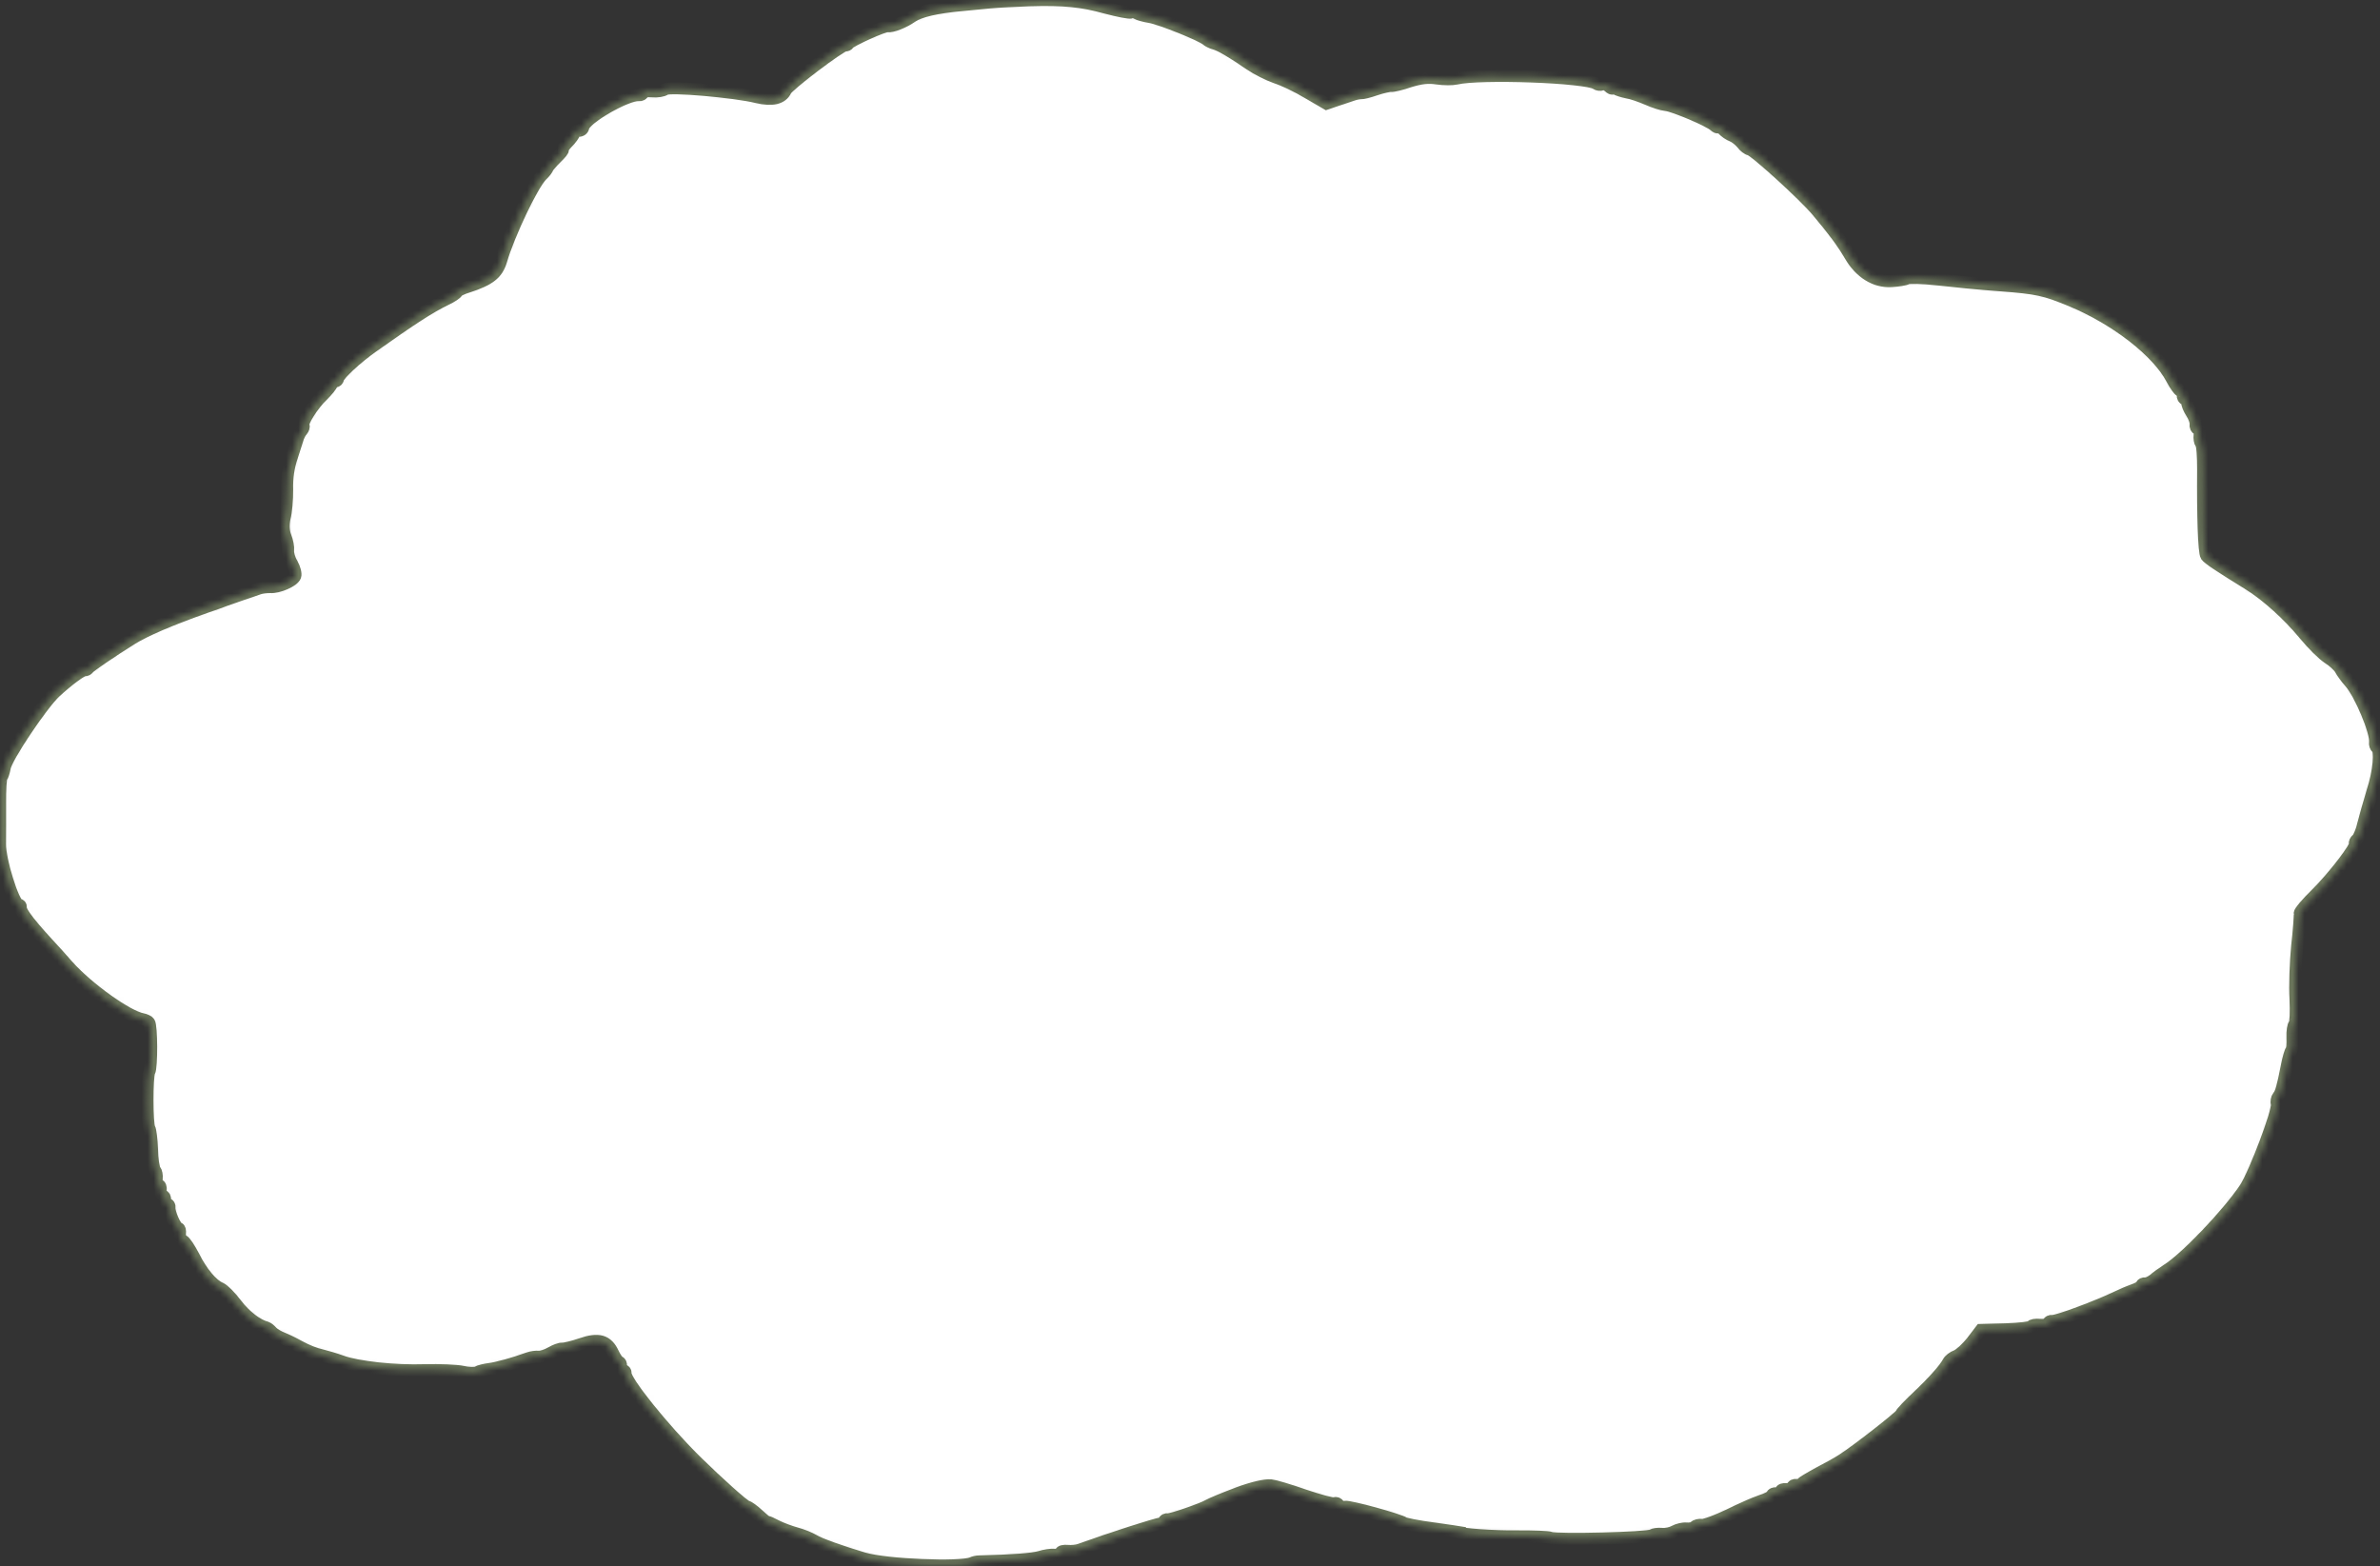 <?xml version="1.0" encoding="UTF-8"?> <svg xmlns="http://www.w3.org/2000/svg" viewBox="0 0 395.008 259.959" fill="none"><rect x="0" y="0" width="395.008" height="259.959" fill="#333333" stroke="none"/><mask id="path-1-inside-1_825_747" fill="white"><path d="M170.797 0.042C168.541 0.122 165.635 0.267 164.335 0.398C163.081 0.533 160.854 0.745 159.464 0.867C155.524 1.213 152.643 1.876 151.385 2.742C149.975 3.721 148.14 4.444 147.28 4.36C146.601 4.294 141.148 6.769 140.855 7.256C140.737 7.459 140.495 7.564 140.268 7.542C139.59 7.476 130.797 14.137 130.41 15.001C129.775 16.358 128.171 16.716 125.636 16.125C121.862 15.197 111.123 14.276 110.412 14.808C110.057 15.074 109.074 15.236 108.259 15.156C107.445 15.076 106.744 15.18 106.711 15.434C106.684 15.647 106.385 15.832 106.023 15.797C104.077 15.607 96.995 19.684 96.807 21.127C96.763 21.467 96.408 21.733 96.046 21.697C95.684 21.662 95.34 21.843 95.307 22.098C95.274 22.352 94.767 23.076 94.136 23.702C93.55 24.333 93.207 24.858 93.387 24.875C93.523 24.889 93.079 25.49 92.295 26.23C91.557 26.974 90.909 27.727 90.893 27.855C90.871 28.024 90.426 28.625 89.851 29.171C88.256 30.863 84.404 38.996 83.157 43.3C82.513 45.429 81.239 46.422 77.698 47.58C76.698 47.869 75.863 48.303 75.841 48.473C75.813 48.685 74.961 49.246 73.985 49.709C71.393 50.96 68.494 52.825 61.832 57.546C59.158 59.433 56.187 62.194 56.099 62.873C56.066 63.127 55.857 63.322 55.586 63.295C55.36 63.273 55.106 63.463 55.073 63.718C55.04 63.973 54.33 64.848 53.541 65.631C51.923 67.149 50.011 70.228 50.368 70.65C50.488 70.79 50.347 71.163 50.128 71.443C49.863 71.718 49.61 72.252 49.476 72.582C49.386 72.917 48.927 74.334 48.468 75.75C47.88 77.455 47.603 79.232 47.66 81.258C47.677 82.893 47.491 85.023 47.234 85.944C47 87.038 47.032 88.202 47.38 89.052C47.693 89.813 47.877 90.863 47.817 91.33C47.75 91.839 48.031 92.855 48.486 93.587C48.895 94.314 49.141 95.241 49.001 95.614C48.709 96.445 46.231 97.535 44.823 97.44C44.275 97.43 43.438 97.52 42.958 97.688C42.523 97.86 41.281 98.254 40.225 98.624C39.169 98.993 37.875 99.425 37.345 99.631C36.814 99.837 35.419 100.345 34.222 100.744C28.315 102.831 24.046 104.648 21.75 106.1C18.607 108.07 14.839 110.624 14.659 110.95C14.546 111.111 14.298 111.259 14.072 111.237C13.574 111.188 11.138 113.013 9.103 114.92C6.854 117.063 1.053 125.736 0.792 127.386C0.648 128.146 0.418 128.854 0.266 128.968C0.114 129.082 -0.01 131.09 0.014 133.37C0.033 135.693 0.003 138.741 0.002 140.159C-0.052 142.689 2.244 150.048 3.104 150.132C3.33 150.154 3.489 150.342 3.456 150.596C3.373 151.233 4.497 152.804 7.3 155.914C8.747 157.474 10.551 159.455 11.306 160.346C14.585 164.019 21.124 168.698 23.63 169.158C24.077 169.245 24.598 169.468 24.751 169.697C25.183 170.255 25.199 177.176 24.783 177.909C24.373 178.599 24.376 186.679 24.802 187.28C24.955 187.51 25.164 189.077 25.225 190.716C25.242 192.351 25.496 193.923 25.734 194.204C25.933 194.438 26.076 195.097 26.004 195.649C25.933 196.2 26.104 196.647 26.33 196.669C26.601 196.696 26.733 197.095 26.672 197.562C26.611 198.029 26.788 198.433 27.014 198.455C27.286 198.482 27.428 198.796 27.384 199.136C27.339 199.475 27.527 199.795 27.753 199.816C28.025 199.843 28.173 200.115 28.129 200.455C28.029 201.219 29.157 203.822 29.655 203.87C29.835 203.888 29.922 204.283 29.861 204.75C29.8 205.217 30.051 205.757 30.396 205.92C30.741 206.082 31.503 207.274 32.163 208.542C33.471 211.163 35.214 213.267 36.606 213.833C37.127 214.056 38.301 215.245 39.238 216.497C40.686 218.401 42.726 219.975 44.237 220.338C44.412 220.398 44.832 220.697 45.149 221.072C45.473 221.405 46.237 221.866 46.849 222.098C47.46 222.329 48.796 222.976 49.821 223.549C50.847 224.122 52.415 224.748 53.308 224.921C54.197 225.137 55.696 225.584 56.659 225.936C59.415 226.937 65.563 227.581 70.486 227.418C72.923 227.355 75.795 227.464 76.774 227.689C77.753 227.914 78.85 227.935 79.194 227.754C79.544 227.53 80.487 227.321 81.233 227.222C82.442 227.083 85.244 226.325 87.746 225.41C88.226 225.242 88.972 225.143 89.379 225.183C89.831 225.227 90.741 224.929 91.435 224.524C92.129 224.119 92.948 223.813 93.31 223.848C93.672 223.883 95.044 223.545 96.434 223.079C99.359 222.076 100.774 222.472 101.776 224.633C102.134 225.399 102.6 226.046 102.781 226.063C102.962 226.081 103.104 226.396 103.06 226.735C103.016 227.075 103.203 227.394 103.43 227.416C103.701 227.443 103.855 227.673 103.821 227.927C103.661 229.158 110.092 237.136 115.492 242.477C119.189 246.105 123.538 250.012 123.99 250.057C124.217 250.077 125.055 250.676 125.832 251.396C126.649 252.163 127.357 252.705 127.368 252.62C127.424 252.54 128.115 252.865 128.931 253.29C129.746 253.712 131.235 254.244 132.208 254.511C133.181 254.779 134.444 255.288 135.038 255.648C136.013 256.26 139.692 257.565 143.353 258.654C147.06 259.746 159.409 260.265 161.306 259.421C161.599 259.279 162.119 259.156 162.532 259.154C168.185 259.019 171.333 258.769 172.57 258.417C173.383 258.152 174.457 257.999 175 258.052C175.543 258.107 175.978 257.934 176.005 257.722C176.038 257.467 176.558 257.345 177.192 257.407C177.825 257.47 178.707 257.385 179.187 257.215C184.331 255.356 192.125 252.85 192.577 252.895C192.849 252.922 193.148 252.735 193.176 252.525C193.209 252.27 193.502 252.125 193.864 252.16C194.452 252.218 199.586 250.444 200.63 249.815C201.075 249.558 203.159 248.687 205.519 247.8C207.688 246.981 210.004 246.434 210.909 246.523C211.452 246.576 213.97 247.295 216.466 248.183C218.967 249.03 221.225 249.637 221.473 249.49C221.716 249.384 222.067 249.505 222.17 249.773C222.317 250.044 222.804 250.179 223.228 250.092C224.025 249.954 232.252 252.22 233.006 252.765C233.216 252.915 235.359 253.34 237.792 253.664C240.224 253.987 242.198 254.309 242.198 254.309C242.154 254.649 248.103 255.059 251.868 254.999C254.434 254.991 256.945 255.064 257.38 255.236C258.519 255.648 273.55 255.271 274.159 254.814C274.459 254.629 275.159 254.524 275.793 254.586C276.47 254.654 277.415 254.444 277.912 254.149C278.452 253.859 279.351 253.644 279.893 253.699C280.483 253.757 281.098 253.602 281.26 253.402C281.43 253.162 281.995 253.045 282.492 253.092C282.991 253.142 284.968 252.39 286.919 251.463C288.878 250.494 291.261 249.438 292.266 249.107C293.22 248.813 294.057 248.379 294.085 248.167C294.112 247.955 294.449 247.816 294.812 247.852C295.174 247.887 295.519 247.706 295.546 247.494C295.579 247.239 296.009 247.109 296.506 247.158C297.003 247.206 297.438 247.034 297.465 246.822C297.5 246.567 297.792 246.424 298.155 246.46C298.517 246.495 298.894 246.403 299.014 246.2C299.127 246.039 300.418 245.263 301.897 244.462C303.369 243.703 305.148 242.717 305.803 242.265C307.946 240.928 315.492 235.047 315.542 234.665C315.564 234.495 316.736 233.235 318.145 231.912C320.753 229.459 322.737 227.247 323.344 226.103C323.529 225.734 324.144 225.235 324.721 225.034C325.303 224.79 326.447 223.741 327.269 222.704L328.761 220.744L332.898 220.633C335.199 220.558 337.108 220.315 337.131 220.145C337.158 219.933 337.815 219.825 338.537 219.896C339.307 219.971 339.924 219.816 339.952 219.604C339.984 219.35 340.276 219.206 340.639 219.242C341.453 219.321 348.291 216.767 351.522 215.192C352.204 214.872 353.321 214.379 354.09 214.111C354.807 213.88 355.405 213.509 355.432 213.296C355.455 213.127 355.749 212.984 356.064 213.015C356.381 213.046 356.969 212.759 357.426 212.417C357.843 212.028 358.852 211.31 359.654 210.787C362.798 208.816 369.748 201.503 372.592 197.268C374.188 194.846 378.103 184.485 377.888 183.303C377.763 182.861 377.886 182.272 378.106 181.992C378.59 181.438 378.863 180.39 379.542 176.933C379.805 175.626 380.139 174.456 380.292 174.341C380.444 174.227 380.519 173.29 380.477 172.211C380.429 171.175 380.607 170.161 380.809 170.009C381.011 169.856 381.079 167.929 380.989 165.814C380.856 163.653 381.001 159.713 381.259 157.031C381.561 154.353 381.741 151.921 381.688 151.615C381.631 151.351 382.878 149.883 384.399 148.399C387.29 145.544 391.208 140.426 390.85 140.005C390.775 139.868 390.91 139.538 391.22 139.267C391.532 138.997 392.002 137.839 392.237 136.745C392.517 135.655 393.199 133.229 393.756 131.393C394.838 128.017 395.143 124.609 394.476 124.114C394.266 123.964 394.133 123.565 394.183 123.183C394.398 121.528 391.705 115.119 390.023 113.236C389.424 112.575 388.724 111.604 388.429 111.06C388.132 110.515 387.188 109.692 386.383 109.183C385.579 108.675 383.83 106.957 382.525 105.368C379.755 102.003 376.104 98.723 373.091 96.882C368.214 93.869 366.57 92.763 366.178 92.252C365.793 91.698 365.591 85.49 365.658 77.933C365.663 75.785 365.543 73.882 365.299 73.643C365.106 73.366 365.004 72.755 365.074 72.203C365.146 71.651 365.021 71.209 364.749 71.183C364.522 71.16 364.342 70.799 364.397 70.374C364.447 69.993 364.144 69.146 363.722 68.504C363.302 67.861 362.99 67.1 363.027 66.803C363.06 66.548 362.912 66.276 362.64 66.249C362.415 66.227 362.228 65.908 362.273 65.568C362.315 65.229 362.173 64.914 361.903 64.887C361.676 64.865 361.016 63.941 360.466 62.899C358.12 58.372 351.172 52.965 343.694 49.87C339.302 48.065 338.188 47.827 331.882 47.34C328.658 47.11 323.999 46.655 321.515 46.369C319.079 46.087 316.838 46.041 316.496 46.222C316.196 46.407 315.027 46.594 313.918 46.657C311.239 46.825 308.696 45.244 307.052 42.376C305.7 40.095 304.411 38.379 301.635 35.056C299.456 32.436 291.139 24.875 290.369 24.8C290.097 24.774 289.515 24.33 289.123 23.819C288.73 23.308 288.023 22.766 287.501 22.543C287.022 22.367 286.262 21.863 285.905 21.441C285.495 21.057 285.155 20.852 285.128 21.064C285.105 21.234 284.845 21.123 284.516 20.833C283.746 20.07 277.84 17.558 276.483 17.425C275.851 17.364 274.442 16.925 273.36 16.432C272.318 15.987 270.829 15.454 270.019 15.332C269.262 15.172 268.425 14.918 268.131 14.718C267.881 14.521 267.653 14.499 267.633 14.669C267.616 14.796 267.311 14.68 266.986 14.348C266.659 14.058 266.177 13.882 265.884 14.025C265.64 14.13 265.187 14.086 264.893 13.885C263.346 12.746 245.558 12.123 241.728 13.038C241.067 13.188 239.648 13.178 238.523 13.025C237.086 12.799 235.786 12.93 234.018 13.487C232.674 13.958 231.256 14.292 230.894 14.256C230.577 14.225 229.397 14.497 228.295 14.862C227.239 15.231 226.104 15.507 225.832 15.48C225.606 15.458 224.996 15.57 224.516 15.738C224.087 15.868 222.889 16.267 221.929 16.603L220.156 17.203L217.046 15.395C215.347 14.369 212.975 13.234 211.741 12.856C210.558 12.439 208.621 11.476 207.443 10.674C204.627 8.722 202.542 7.487 201.524 7.215C201.037 7.082 200.477 6.812 200.233 6.573C199.411 5.848 192.663 3.126 190.87 2.821C189.925 2.686 188.912 2.372 188.657 2.218C188.408 2.022 188.001 1.982 187.713 2.083C187.47 2.188 185.592 1.832 183.6 1.294C179.396 0.152 176.636 -0.118 170.797 0.042Z"></path></mask><path d="M170.797 0.042C168.541 0.122 165.635 0.267 164.335 0.398C163.081 0.533 160.854 0.745 159.464 0.867C155.524 1.213 152.643 1.876 151.385 2.742C149.975 3.721 148.14 4.444 147.28 4.36C146.601 4.294 141.148 6.769 140.855 7.256C140.737 7.459 140.495 7.564 140.268 7.542C139.59 7.476 130.797 14.137 130.41 15.001C129.775 16.358 128.171 16.716 125.636 16.125C121.862 15.197 111.123 14.276 110.412 14.808C110.057 15.074 109.074 15.236 108.259 15.156C107.445 15.076 106.744 15.18 106.711 15.434C106.684 15.647 106.385 15.832 106.023 15.797C104.077 15.607 96.995 19.684 96.807 21.127C96.763 21.467 96.408 21.733 96.046 21.697C95.684 21.662 95.34 21.843 95.307 22.098C95.274 22.352 94.767 23.076 94.136 23.702C93.55 24.333 93.207 24.858 93.387 24.875C93.523 24.889 93.079 25.49 92.295 26.23C91.557 26.974 90.909 27.727 90.893 27.855C90.871 28.024 90.426 28.625 89.851 29.171C88.256 30.863 84.404 38.996 83.157 43.3C82.513 45.429 81.239 46.422 77.698 47.58C76.698 47.869 75.863 48.303 75.841 48.473C75.813 48.685 74.961 49.246 73.985 49.709C71.393 50.96 68.494 52.825 61.832 57.546C59.158 59.433 56.187 62.194 56.099 62.873C56.066 63.127 55.857 63.322 55.586 63.295C55.36 63.273 55.106 63.463 55.073 63.718C55.04 63.973 54.33 64.848 53.541 65.631C51.923 67.149 50.011 70.228 50.368 70.65C50.488 70.79 50.347 71.163 50.128 71.443C49.863 71.718 49.61 72.252 49.476 72.582C49.386 72.917 48.927 74.334 48.468 75.75C47.88 77.455 47.603 79.232 47.66 81.258C47.677 82.893 47.491 85.023 47.234 85.944C47 87.038 47.032 88.202 47.38 89.052C47.693 89.813 47.877 90.863 47.817 91.33C47.75 91.839 48.031 92.855 48.486 93.587C48.895 94.314 49.141 95.241 49.001 95.614C48.709 96.445 46.231 97.535 44.823 97.44C44.275 97.43 43.438 97.52 42.958 97.688C42.523 97.86 41.281 98.254 40.225 98.624C39.169 98.993 37.875 99.425 37.345 99.631C36.814 99.837 35.419 100.345 34.222 100.744C28.315 102.831 24.046 104.648 21.75 106.1C18.607 108.07 14.839 110.624 14.659 110.95C14.546 111.111 14.298 111.259 14.072 111.237C13.574 111.188 11.138 113.013 9.103 114.92C6.854 117.063 1.053 125.736 0.792 127.386C0.648 128.146 0.418 128.854 0.266 128.968C0.114 129.082 -0.01 131.09 0.014 133.37C0.033 135.693 0.003 138.741 0.002 140.159C-0.052 142.689 2.244 150.048 3.104 150.132C3.33 150.154 3.489 150.342 3.456 150.596C3.373 151.233 4.497 152.804 7.3 155.914C8.747 157.474 10.551 159.455 11.306 160.346C14.585 164.019 21.124 168.698 23.63 169.158C24.077 169.245 24.598 169.468 24.751 169.697C25.183 170.255 25.199 177.176 24.783 177.909C24.373 178.599 24.376 186.679 24.802 187.28C24.955 187.51 25.164 189.077 25.225 190.716C25.242 192.351 25.496 193.923 25.734 194.204C25.933 194.438 26.076 195.097 26.004 195.649C25.933 196.2 26.104 196.647 26.33 196.669C26.601 196.696 26.733 197.095 26.672 197.562C26.611 198.029 26.788 198.433 27.014 198.455C27.286 198.482 27.428 198.796 27.384 199.136C27.339 199.475 27.527 199.795 27.753 199.816C28.025 199.843 28.173 200.115 28.129 200.455C28.029 201.219 29.157 203.822 29.655 203.87C29.835 203.888 29.922 204.283 29.861 204.75C29.8 205.217 30.051 205.757 30.396 205.92C30.741 206.082 31.503 207.274 32.163 208.542C33.471 211.163 35.214 213.267 36.606 213.833C37.127 214.056 38.301 215.245 39.238 216.497C40.686 218.401 42.726 219.975 44.237 220.338C44.412 220.398 44.832 220.697 45.149 221.072C45.473 221.405 46.237 221.866 46.849 222.098C47.46 222.329 48.796 222.976 49.821 223.549C50.847 224.122 52.415 224.748 53.308 224.921C54.197 225.137 55.696 225.584 56.659 225.936C59.415 226.937 65.563 227.581 70.486 227.418C72.923 227.355 75.795 227.464 76.774 227.689C77.753 227.914 78.85 227.935 79.194 227.754C79.544 227.53 80.487 227.321 81.233 227.222C82.442 227.083 85.244 226.325 87.746 225.41C88.226 225.242 88.972 225.143 89.379 225.183C89.831 225.227 90.741 224.929 91.435 224.524C92.129 224.119 92.948 223.813 93.31 223.848C93.672 223.883 95.044 223.545 96.434 223.079C99.359 222.076 100.774 222.472 101.776 224.633C102.134 225.399 102.6 226.046 102.781 226.063C102.962 226.081 103.104 226.396 103.06 226.735C103.016 227.075 103.203 227.394 103.43 227.416C103.701 227.443 103.855 227.673 103.821 227.927C103.661 229.158 110.092 237.136 115.492 242.477C119.189 246.105 123.538 250.012 123.99 250.057C124.217 250.077 125.055 250.676 125.832 251.396C126.649 252.163 127.357 252.705 127.368 252.62C127.424 252.54 128.115 252.865 128.931 253.29C129.746 253.712 131.235 254.244 132.208 254.511C133.181 254.779 134.444 255.288 135.038 255.648C136.013 256.26 139.692 257.565 143.353 258.654C147.06 259.746 159.409 260.265 161.306 259.421C161.599 259.279 162.119 259.156 162.532 259.154C168.185 259.019 171.333 258.769 172.57 258.417C173.383 258.152 174.457 257.999 175 258.052C175.543 258.107 175.978 257.934 176.005 257.722C176.038 257.467 176.558 257.345 177.192 257.407C177.825 257.47 178.707 257.385 179.187 257.215C184.331 255.356 192.125 252.85 192.577 252.895C192.849 252.922 193.148 252.735 193.176 252.525C193.209 252.27 193.502 252.125 193.864 252.16C194.452 252.218 199.586 250.444 200.63 249.815C201.075 249.558 203.159 248.687 205.519 247.8C207.688 246.981 210.004 246.434 210.909 246.523C211.452 246.576 213.97 247.295 216.466 248.183C218.967 249.03 221.225 249.637 221.473 249.49C221.716 249.384 222.067 249.505 222.17 249.773C222.317 250.044 222.804 250.179 223.228 250.092C224.025 249.954 232.252 252.22 233.006 252.765C233.216 252.915 235.359 253.34 237.792 253.664C240.224 253.987 242.198 254.309 242.198 254.309C242.154 254.649 248.103 255.059 251.868 254.999C254.434 254.991 256.945 255.064 257.38 255.236C258.519 255.648 273.55 255.271 274.159 254.814C274.459 254.629 275.159 254.524 275.793 254.586C276.47 254.654 277.415 254.444 277.912 254.149C278.452 253.859 279.351 253.644 279.893 253.699C280.483 253.757 281.098 253.602 281.26 253.402C281.43 253.162 281.995 253.045 282.492 253.092C282.991 253.142 284.968 252.39 286.919 251.463C288.878 250.494 291.261 249.438 292.266 249.107C293.22 248.813 294.057 248.379 294.085 248.167C294.112 247.955 294.449 247.816 294.812 247.852C295.174 247.887 295.519 247.706 295.546 247.494C295.579 247.239 296.009 247.109 296.506 247.158C297.003 247.206 297.438 247.034 297.465 246.822C297.5 246.567 297.792 246.424 298.155 246.46C298.517 246.495 298.894 246.403 299.014 246.2C299.127 246.039 300.418 245.263 301.897 244.462C303.369 243.703 305.148 242.717 305.803 242.265C307.946 240.928 315.492 235.047 315.542 234.665C315.564 234.495 316.736 233.235 318.145 231.912C320.753 229.459 322.737 227.247 323.344 226.103C323.529 225.734 324.144 225.235 324.721 225.034C325.303 224.79 326.447 223.741 327.269 222.704L328.761 220.744L332.898 220.633C335.199 220.558 337.108 220.315 337.131 220.145C337.158 219.933 337.815 219.825 338.537 219.896C339.307 219.971 339.924 219.816 339.952 219.604C339.984 219.35 340.276 219.206 340.639 219.242C341.453 219.321 348.291 216.767 351.522 215.192C352.204 214.872 353.321 214.379 354.09 214.111C354.807 213.88 355.405 213.509 355.432 213.296C355.455 213.127 355.749 212.984 356.064 213.015C356.381 213.046 356.969 212.759 357.426 212.417C357.843 212.028 358.852 211.31 359.654 210.787C362.798 208.816 369.748 201.503 372.592 197.268C374.188 194.846 378.103 184.485 377.888 183.303C377.763 182.861 377.886 182.272 378.106 181.992C378.59 181.438 378.863 180.39 379.542 176.933C379.805 175.626 380.139 174.456 380.292 174.341C380.444 174.227 380.519 173.29 380.477 172.211C380.429 171.175 380.607 170.161 380.809 170.009C381.011 169.856 381.079 167.929 380.989 165.814C380.856 163.653 381.001 159.713 381.259 157.031C381.561 154.353 381.741 151.921 381.688 151.615C381.631 151.351 382.878 149.883 384.399 148.399C387.29 145.544 391.208 140.426 390.85 140.005C390.775 139.868 390.91 139.538 391.22 139.267C391.532 138.997 392.002 137.839 392.237 136.745C392.517 135.655 393.199 133.229 393.756 131.393C394.838 128.017 395.143 124.609 394.476 124.114C394.266 123.964 394.133 123.565 394.183 123.183C394.398 121.528 391.705 115.119 390.023 113.236C389.424 112.575 388.724 111.604 388.429 111.06C388.132 110.515 387.188 109.692 386.383 109.183C385.579 108.675 383.83 106.957 382.525 105.368C379.755 102.003 376.104 98.723 373.091 96.882C368.214 93.869 366.57 92.763 366.178 92.252C365.793 91.698 365.591 85.49 365.658 77.933C365.663 75.785 365.543 73.882 365.299 73.643C365.106 73.366 365.004 72.755 365.074 72.203C365.146 71.651 365.021 71.209 364.749 71.183C364.522 71.16 364.342 70.799 364.397 70.374C364.447 69.993 364.144 69.146 363.722 68.504C363.302 67.861 362.99 67.1 363.027 66.803C363.06 66.548 362.912 66.276 362.64 66.249C362.415 66.227 362.228 65.908 362.273 65.568C362.315 65.229 362.173 64.914 361.903 64.887C361.676 64.865 361.016 63.941 360.466 62.899C358.12 58.372 351.172 52.965 343.694 49.87C339.302 48.065 338.188 47.827 331.882 47.34C328.658 47.11 323.999 46.655 321.515 46.369C319.079 46.087 316.838 46.041 316.496 46.222C316.196 46.407 315.027 46.594 313.918 46.657C311.239 46.825 308.696 45.244 307.052 42.376C305.7 40.095 304.411 38.379 301.635 35.056C299.456 32.436 291.139 24.875 290.369 24.8C290.097 24.774 289.515 24.33 289.123 23.819C288.73 23.308 288.023 22.766 287.501 22.543C287.022 22.367 286.262 21.863 285.905 21.441C285.495 21.057 285.155 20.852 285.128 21.064C285.105 21.234 284.845 21.123 284.516 20.833C283.746 20.07 277.84 17.558 276.483 17.425C275.851 17.364 274.442 16.925 273.36 16.432C272.318 15.987 270.829 15.454 270.019 15.332C269.262 15.172 268.425 14.918 268.131 14.718C267.881 14.521 267.653 14.499 267.633 14.669C267.616 14.796 267.311 14.68 266.986 14.348C266.659 14.058 266.177 13.882 265.884 14.025C265.64 14.13 265.187 14.086 264.893 13.885C263.346 12.746 245.558 12.123 241.728 13.038C241.067 13.188 239.648 13.178 238.523 13.025C237.086 12.799 235.786 12.93 234.018 13.487C232.674 13.958 231.256 14.292 230.894 14.256C230.577 14.225 229.397 14.497 228.295 14.862C227.239 15.231 226.104 15.507 225.832 15.48C225.606 15.458 224.996 15.57 224.516 15.738C224.087 15.868 222.889 16.267 221.929 16.603L220.156 17.203L217.046 15.395C215.347 14.369 212.975 13.234 211.741 12.856C210.558 12.439 208.621 11.476 207.443 10.674C204.627 8.722 202.542 7.487 201.524 7.215C201.037 7.082 200.477 6.812 200.233 6.573C199.411 5.848 192.663 3.126 190.87 2.821C189.925 2.686 188.912 2.372 188.657 2.218C188.408 2.022 188.001 1.982 187.713 2.083C187.47 2.188 185.592 1.832 183.6 1.294C179.396 0.152 176.636 -0.118 170.797 0.042Z" fill="white" stroke="#6B765B" stroke-width="2" mask="url(#path-1-inside-1_825_747)"></path></svg> 